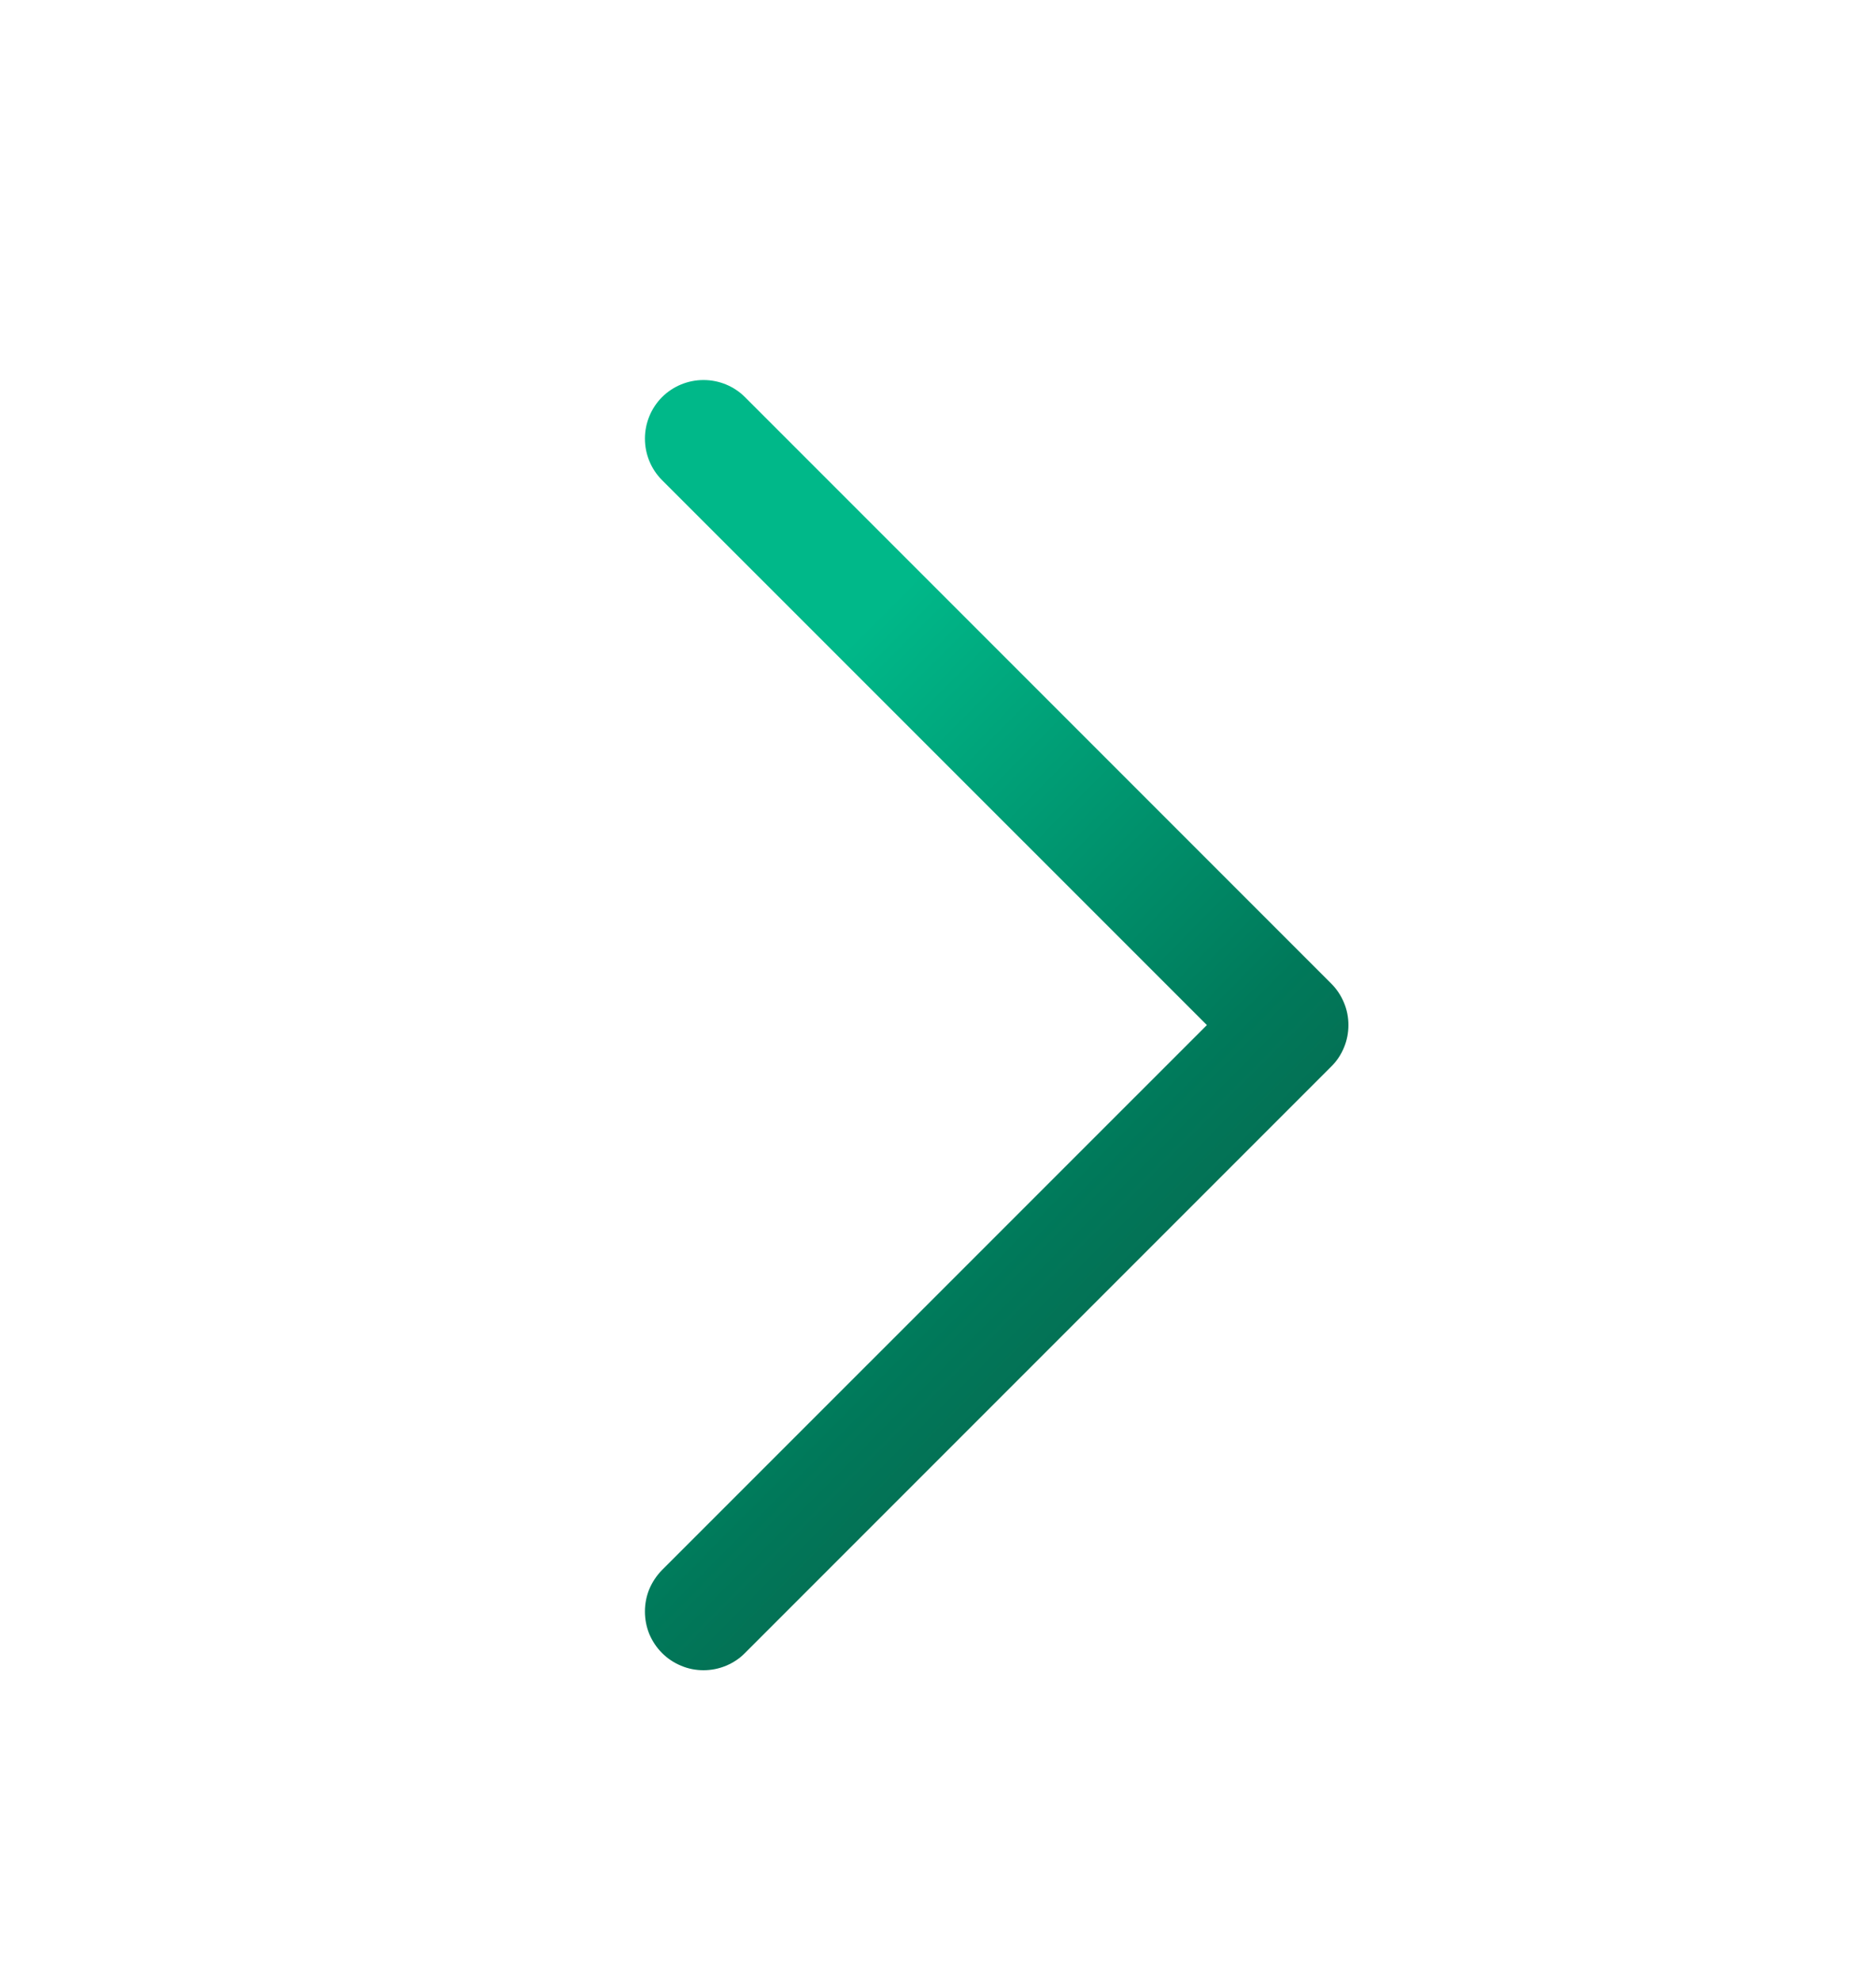 <svg width="18" height="19" viewBox="0 0 18 19" fill="none" xmlns="http://www.w3.org/2000/svg">
<path d="M12.773 10.23L7.148 15.855C7.096 15.908 7.034 15.949 6.966 15.977C6.897 16.006 6.824 16.02 6.75 16.02C6.676 16.02 6.603 16.006 6.535 15.977C6.467 15.949 6.405 15.908 6.352 15.855C6.3 15.803 6.259 15.741 6.23 15.673C6.202 15.604 6.188 15.531 6.188 15.457C6.188 15.383 6.202 15.31 6.23 15.242C6.259 15.174 6.3 15.112 6.352 15.059L11.58 9.832L6.352 4.605C6.247 4.5 6.188 4.357 6.188 4.207C6.188 4.058 6.247 3.915 6.352 3.809C6.458 3.704 6.601 3.645 6.75 3.645C6.9 3.645 7.043 3.704 7.148 3.809L12.773 9.434C12.826 9.487 12.867 9.549 12.895 9.617C12.924 9.685 12.938 9.758 12.938 9.832C12.938 9.906 12.924 9.979 12.895 10.048C12.867 10.116 12.826 10.178 12.773 10.23Z" fill="url(#paint0_linear_2440_13192)"/>
<defs>
<linearGradient id="paint0_linear_2440_13192" x1="7.029" y1="7.299" x2="15.552" y2="15.739" gradientUnits="userSpaceOnUse">
<stop stop-color="#00B889"/>
<stop offset="0.435" stop-color="#00795A"/>
<stop offset="1" stop-color="#194336"/>
</linearGradient>
</defs>
</svg>
